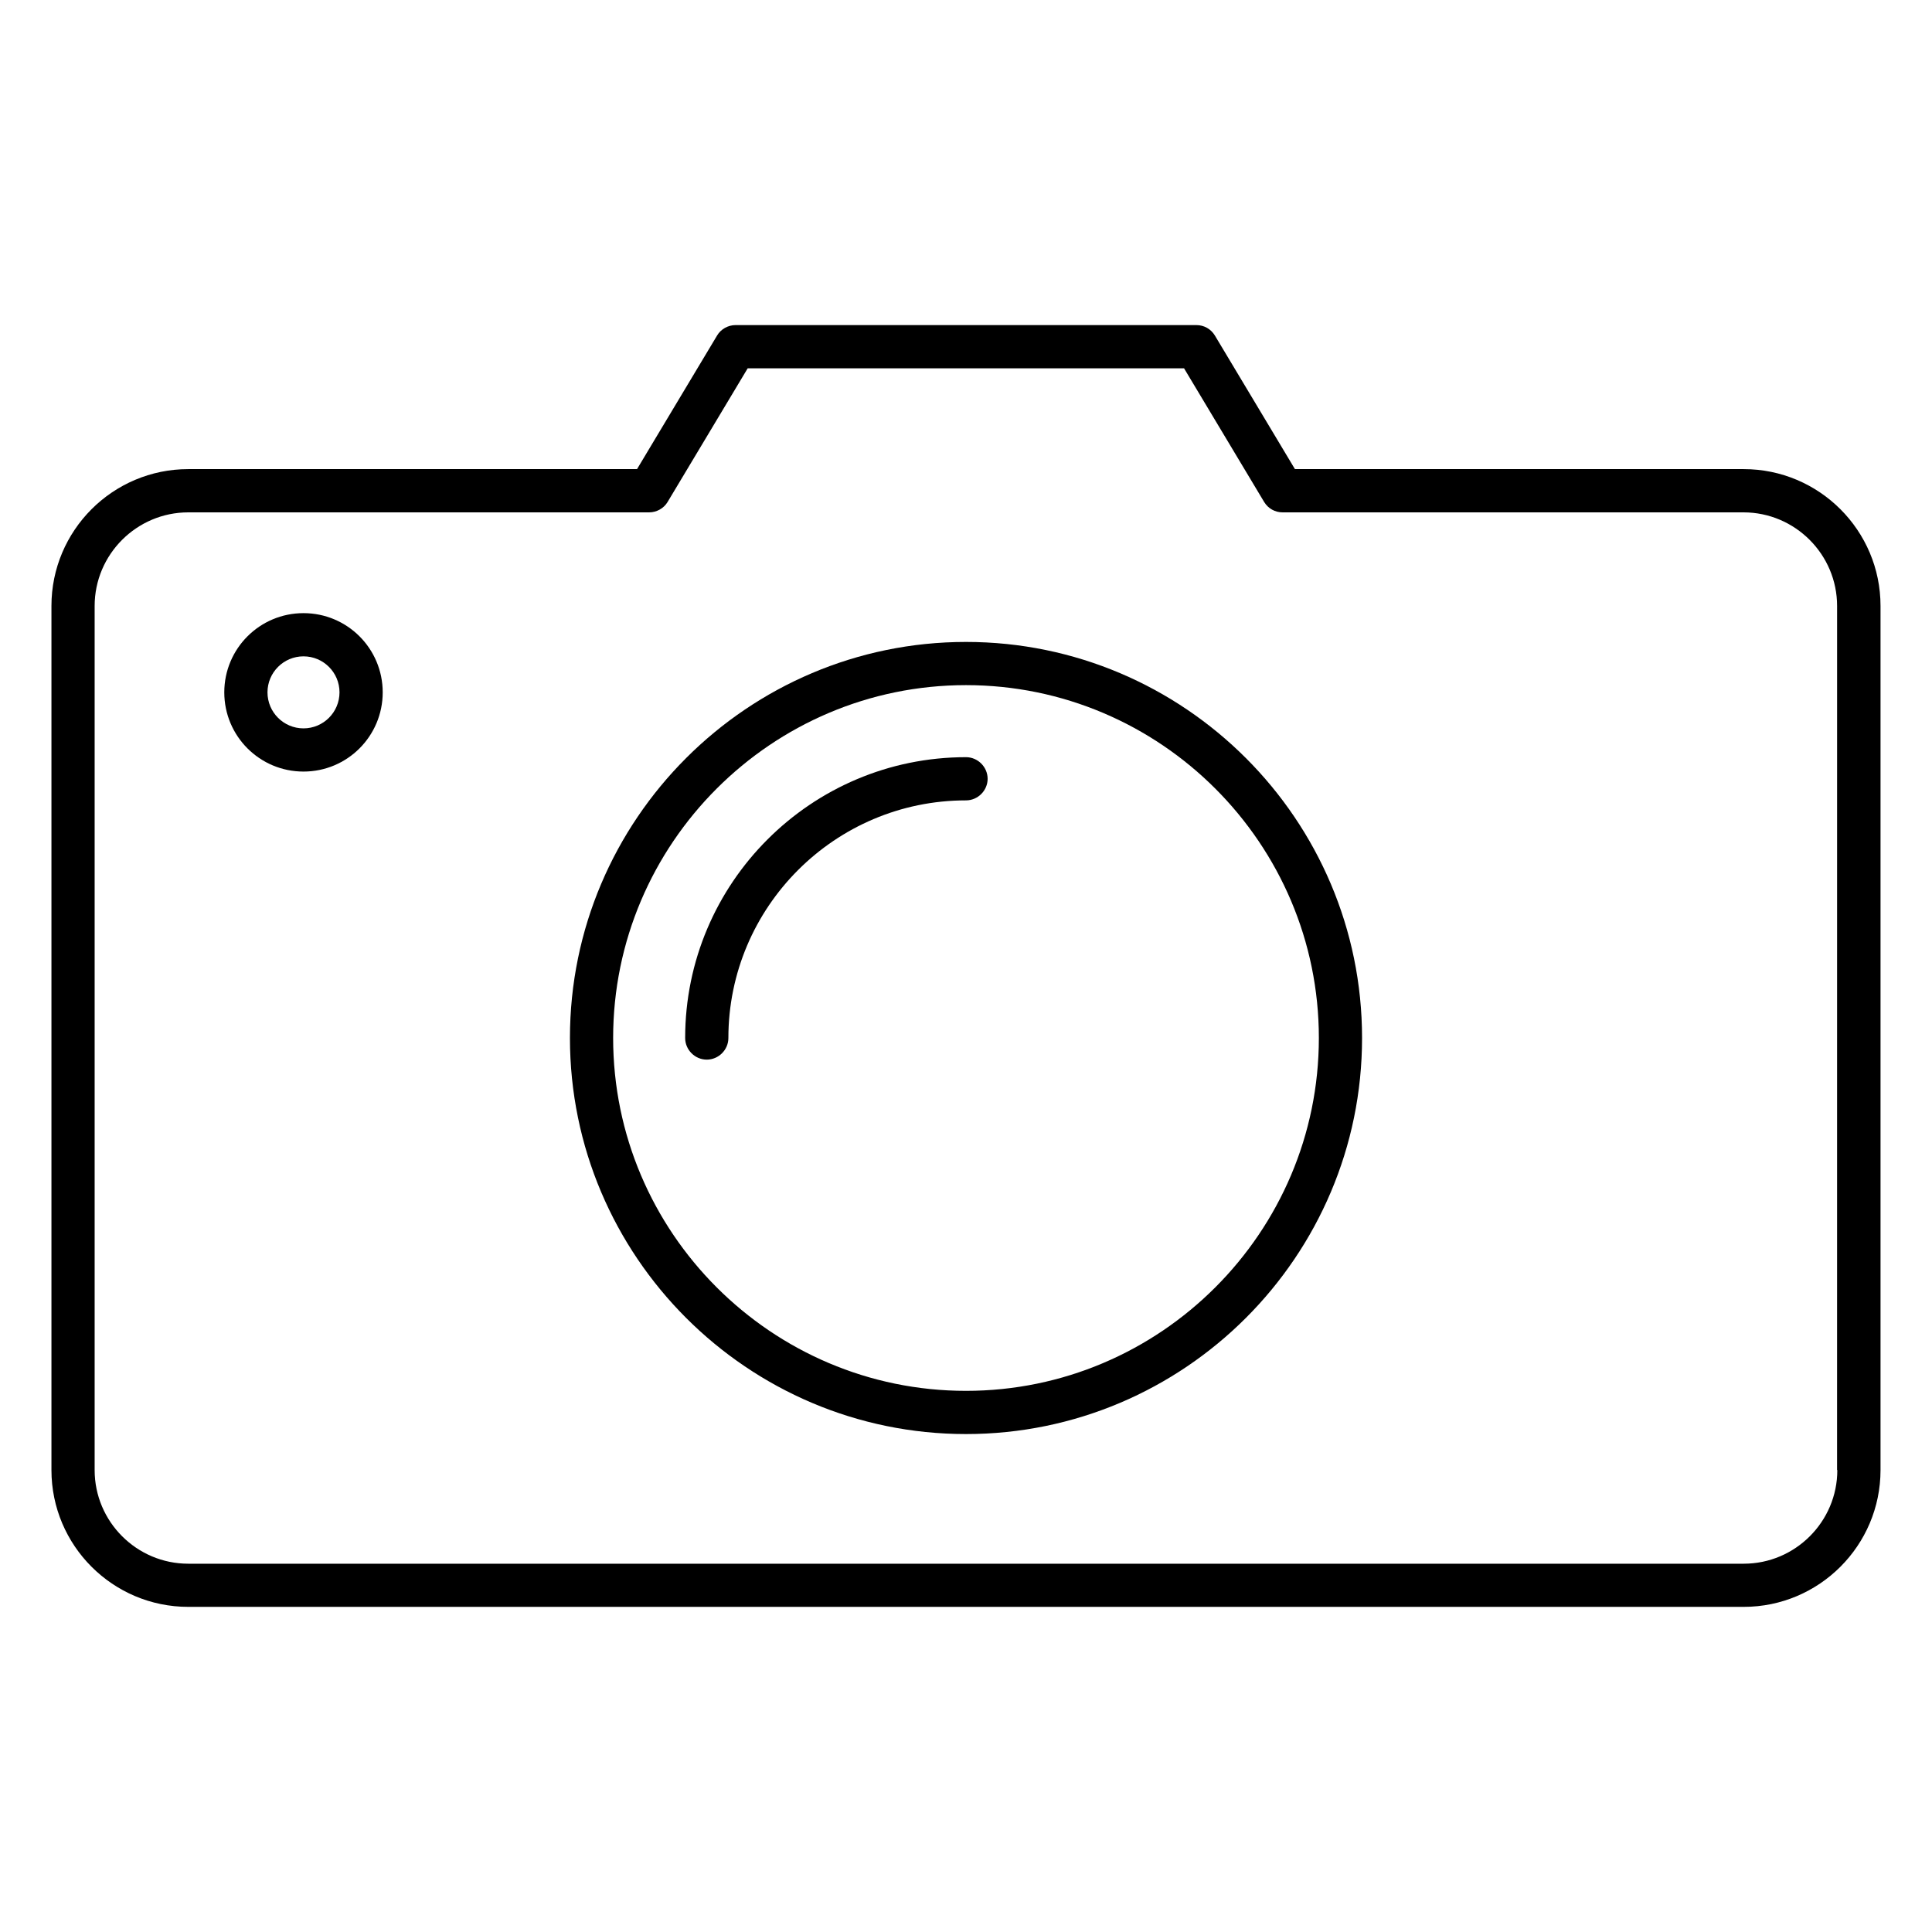 <?xml version="1.0" encoding="UTF-8"?>
<!-- Uploaded to: SVG Repo, www.svgrepo.com, Generator: SVG Repo Mixer Tools -->
<svg fill="#000000" width="800px" height="800px" version="1.1" viewBox="144 144 512 512" xmlns="http://www.w3.org/2000/svg">
 <g>
  <path d="m606.1 268.32h-118.93l-21.223-35.418c-1.07-1.754-2.902-2.75-4.887-2.75h-122.13c-1.984 0-3.894 1.07-4.887 2.75l-21.223 35.418h-118.93c-20 0-36.258 16.258-36.258 36.258v229c0 20 16.258 36.258 36.258 36.258h412.21c20 0 36.258-16.258 36.258-36.258v-229c0.004-19.996-16.258-36.258-36.258-36.258zm24.809 265.27c0 13.664-11.145 24.809-24.809 24.809h-412.21c-13.664 0-24.809-11.145-24.809-24.809v-229c0-13.664 11.145-24.809 24.809-24.809h122.14c1.984 0 3.894-1.07 4.887-2.75l21.223-35.418h115.65l21.223 35.418c1.07 1.754 2.902 2.75 4.887 2.75h122.14c13.664 0 24.809 11.145 24.809 24.809l-0.008 229z"/>
  <path d="m400 314.12c-57.863 0-104.96 47.098-104.96 104.96s47.098 104.96 104.96 104.96 104.96-47.098 104.96-104.96c-0.004-57.863-47.102-104.96-104.96-104.96zm0 198.47c-51.527 0-93.512-41.984-93.512-93.512 0-51.527 41.984-93.512 93.512-93.512s93.512 41.984 93.512 93.512c-0.004 51.527-41.988 93.512-93.512 93.512z"/>
  <path d="m400 344.66c-41.066 0-74.426 33.359-74.426 74.426 0 3.129 2.594 5.727 5.727 5.727 3.129 0 5.727-2.594 5.727-5.727 0-34.73 28.242-62.977 62.977-62.977 3.129 0 5.727-2.594 5.727-5.727-0.008-3.129-2.602-5.723-5.731-5.723z"/>
  <path d="m224.43 306.49c-11.602 0-20.992 9.391-20.992 20.992 0 11.602 9.391 20.992 20.992 20.992 11.602 0 20.992-9.391 20.992-20.992 0-11.602-9.391-20.992-20.992-20.992zm0 30.535c-5.266 0-9.543-4.273-9.543-9.543 0-5.266 4.273-9.543 9.543-9.543 5.266 0 9.543 4.273 9.543 9.543-0.004 5.266-4.277 9.543-9.543 9.543z"/>
 </g>
</svg>